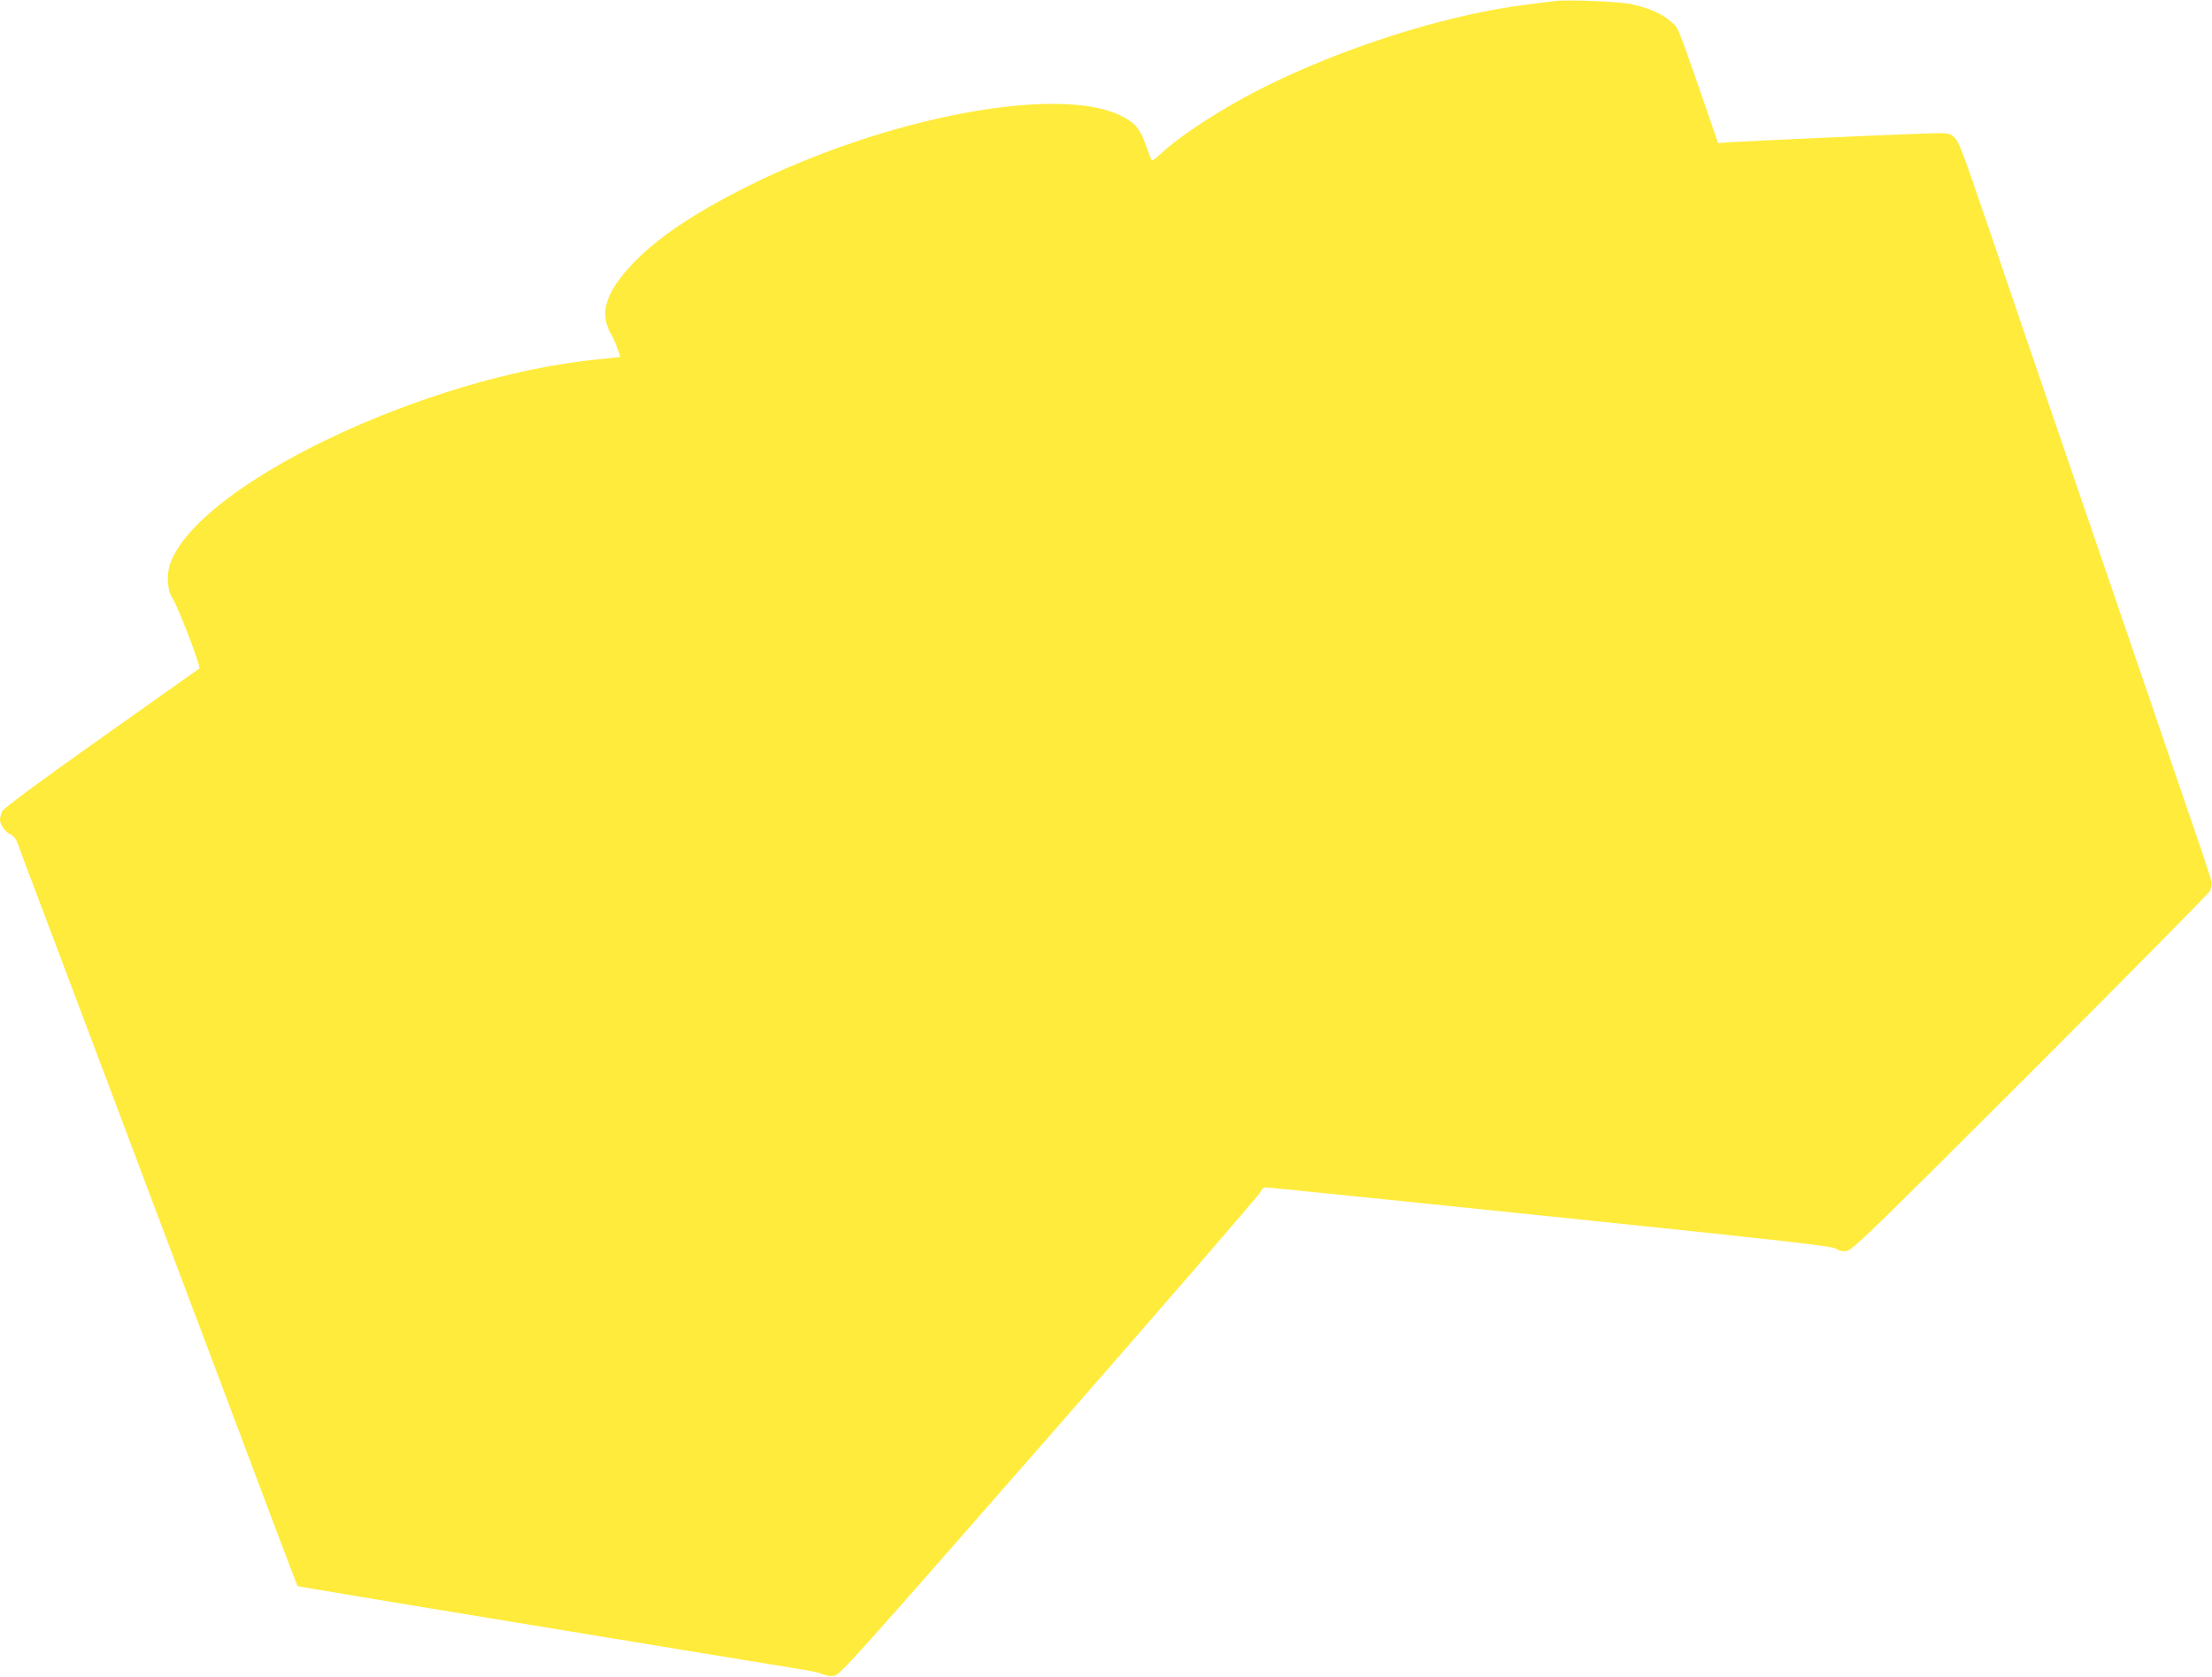 <?xml version="1.0" standalone="no"?>
<!DOCTYPE svg PUBLIC "-//W3C//DTD SVG 20010904//EN"
 "http://www.w3.org/TR/2001/REC-SVG-20010904/DTD/svg10.dtd">
<svg version="1.0" xmlns="http://www.w3.org/2000/svg"
 width="1280pt" height="970pt" viewBox="0 0 1280 970"
 preserveAspectRatio="xMidYMid meet">
<g transform="translate(0,970) scale(0.1,-0.1)"
fill="#ffeb3b" stroke="none">
<path d="M9000 9694 c-232 -28 -306 -39 -432 -65 -457 -93 -986 -284 -1377
-498 -199 -110 -385 -236 -478 -324 -24 -23 -45 -38 -48 -35 -3 3 -18 42 -34
87 -34 97 -63 131 -146 172 -366 180 -1364 -10 -2165 -412 -314 -158 -522
-299 -664 -450 -125 -133 -173 -242 -147 -337 7 -26 18 -54 25 -62 13 -15 59
-131 54 -135 -2 -1 -59 -8 -128 -14 -1005 -99 -2321 -729 -2477 -1187 -20 -59
-14 -154 13 -192 32 -45 169 -402 157 -410 -5 -4 -261 -185 -568 -402 -356
-252 -562 -405 -571 -422 -8 -15 -14 -38 -14 -51 0 -29 34 -75 65 -87 14 -5
28 -25 38 -52 8 -24 79 -212 157 -418 78 -206 233 -618 345 -915 112 -297 255
-677 318 -845 314 -832 513 -1361 647 -1718 82 -217 150 -396 152 -398 4 -3
493 -85 1343 -224 132 -22 528 -87 880 -145 352 -58 674 -110 715 -117 41 -6
88 -18 103 -25 19 -9 42 -12 65 -8 34 6 131 115 1247 1390 666 761 1214 1395
1219 1409 7 19 17 26 35 26 14 0 755 -76 1646 -168 1362 -141 1624 -171 1648
-186 20 -14 38 -17 64 -13 34 6 146 115 1061 1029 563 563 1030 1036 1039
1052 8 16 13 41 10 55 -5 24 -62 195 -207 616 -34 99 -92 270 -130 380 -38
110 -96 281 -130 380 -34 99 -119 349 -190 555 -71 206 -156 456 -190 555
-121 353 -322 941 -450 1318 -158 463 -166 482 -199 509 -25 20 -33 20 -201
14 -192 -6 -998 -43 -1097 -49 l-61 -5 -106 307 c-135 387 -121 355 -173 401
-49 42 -120 73 -223 96 -63 15 -368 27 -440 18z"/>
</g>
</svg>
